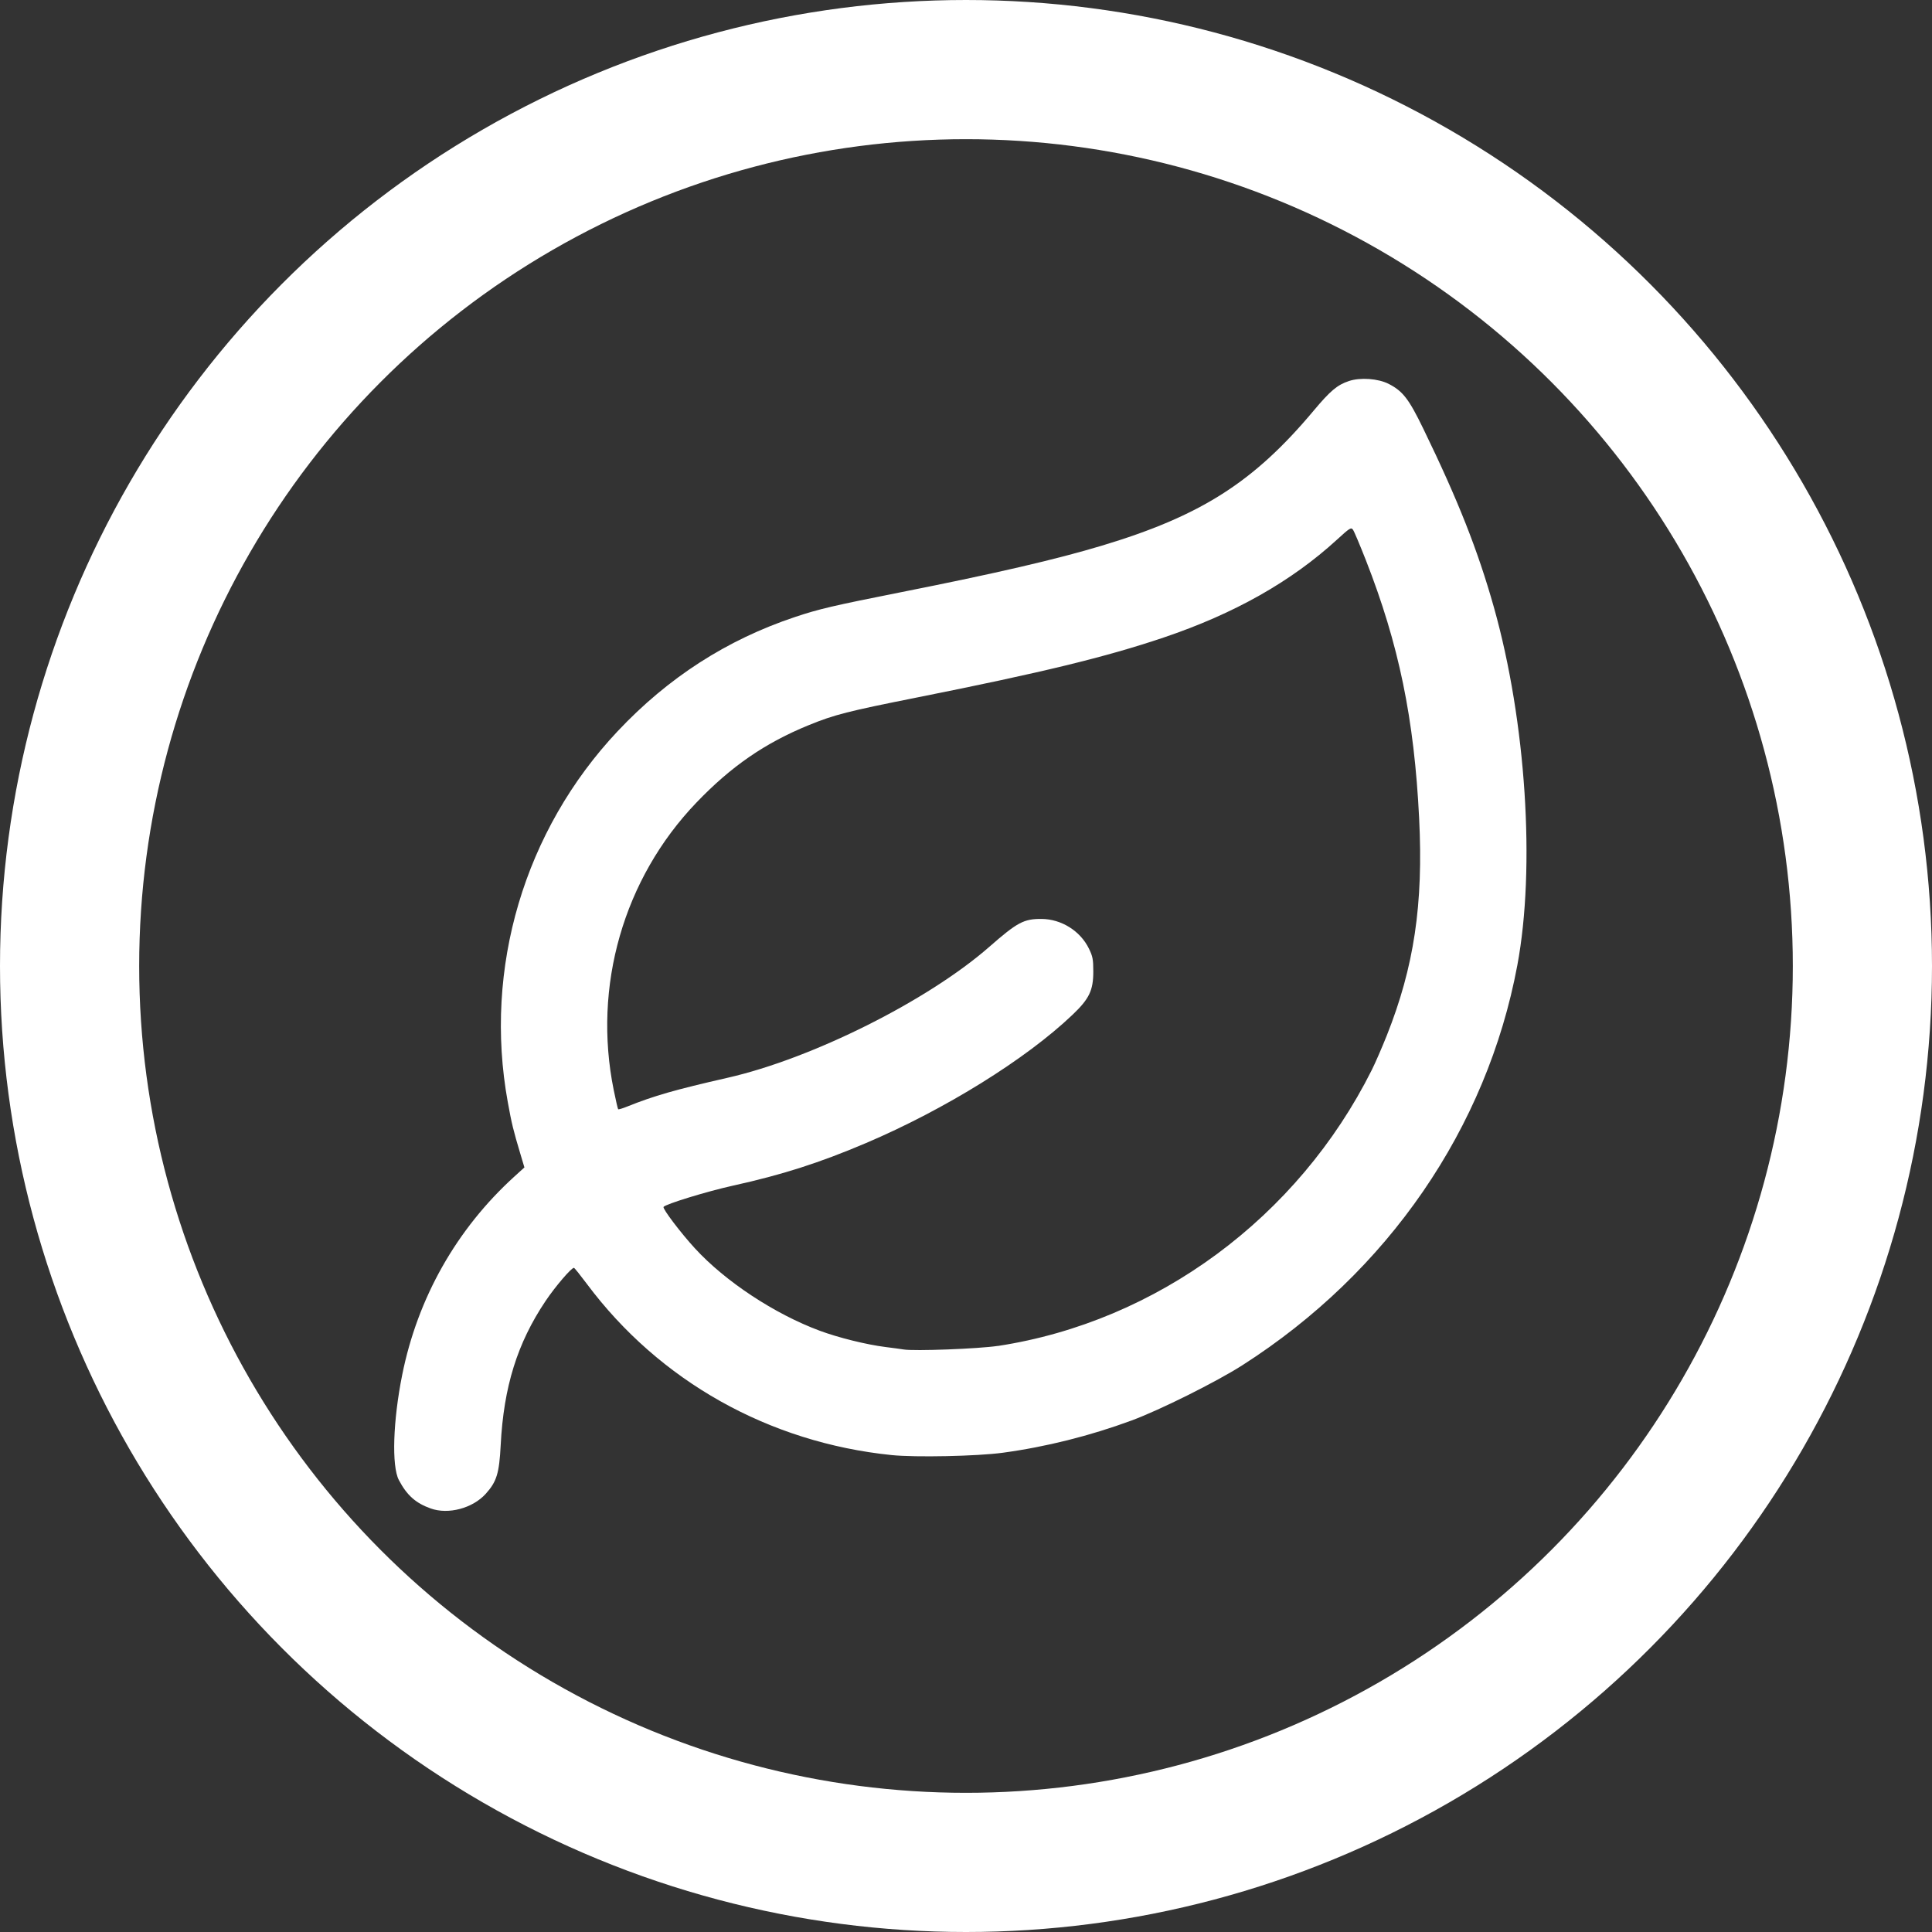 <?xml version="1.0" encoding="UTF-8" standalone="no"?>
<svg
   width="35.758"
   height="35.758"
   viewBox="0 0 35.758 35.758"
   fill="none"
   stroke="currentColor"
   stroke-width="2"
   stroke-linecap="round"
   stroke-linejoin="round"
   class="lucide lucide-leaf-icon lucide-leaf"
   version="1.1"
   id="svg2"
   sodipodi:docname="leaf.svg"
   inkscape:version="1.4.2 (f4327f4, 2025-05-13)"
   xmlns:inkscape="http://www.inkscape.org/namespaces/inkscape"
   xmlns:sodipodi="http://sodipodi.sourceforge.net/DTD/sodipodi-0.dtd"
   xmlns="http://www.w3.org/2000/svg"
   xmlns:svg="http://www.w3.org/2000/svg">
  <rect x="0" y="0" width="35.758" height="35.758" fill="#333333" stroke="none"/>
  <defs
     id="defs2" />
  <sodipodi:namedview
     id="namedview2"
     pagecolor="#303030"
     bordercolor="#000000"
     borderopacity="0.25"
     inkscape:showpageshadow="2"
     inkscape:pageopacity="0.0"
     inkscape:pagecheckerboard="0"
     inkscape:deskcolor="#d1d1d1"
     inkscape:zoom="12.229167"
     inkscape:cx="-1.6763203"
     inkscape:cy="26.003407"
     inkscape:window-width="2560"
     inkscape:window-height="1369"
     inkscape:window-x="1432"
     inkscape:window-y="-8"
     inkscape:window-maximized="1"
     inkscape:current-layer="svg2" />
  <circle
     style="fill:#000000;fill-opacity:0;stroke:#ffffff;stroke-width:2.576;stroke-linecap:round;stroke-linejoin:round;stroke-opacity:1"
     id="path6"
     cx="17.879"
     cy="17.879"
     r="16.591" />
  <path
     d="m 17.271,25.985 a 7,7 0 0 1 -1.2,-13.9 c 5.7,-1.1 7.2,-1.62 9.2,-4.1 1,2 2,4.18 2,8 0,5.5 -4.78,10 -10,10 z"
     id="path1"
     style="display:none" />
  <path
     d="m 8.271,26.985 c 0,-3 1.85,-5.36 5.08,-6 2.42,-0.48 4.92,-2 5.92,-3"
     id="path2"
     style="display:none" />
  <path
     style="display:inline;fill:#ffffff;fill-opacity:1;stroke:none;stroke-width:0.054;stroke-linecap:round;stroke-linejoin:round"
     d="M 7.971,27.919 C 7.693,27.82 7.53,27.674 7.382,27.393 7.247,27.135 7.273,26.298 7.444,25.447 7.73,24.021 8.45,22.748 9.521,21.775 l 0.185,-0.168 -0.075,-0.251 c -0.131,-0.438 -0.161,-0.56 -0.233,-0.959 -0.451,-2.476 0.306,-5.029 2.035,-6.865 0.934,-0.992 2.022,-1.692 3.28,-2.112 0.446,-0.149 0.698,-0.208 1.981,-0.463 1.74,-0.345 2.86,-0.605 3.7,-0.858 1.83,-0.55 2.811,-1.175 3.914,-2.492 0.315,-0.376 0.441,-0.482 0.659,-0.555 0.21,-0.07 0.54,-0.046 0.733,0.052 0.263,0.134 0.374,0.277 0.643,0.831 0.646,1.33 1.009,2.25 1.307,3.307 0.594,2.11 0.771,4.815 0.433,6.624 -0.564,3.016 -2.394,5.679 -5.087,7.401 -0.481,0.308 -1.53,0.831 -2.053,1.024 -0.769,0.284 -1.587,0.489 -2.385,0.597 -0.471,0.064 -1.615,0.088 -2.055,0.043 -2.272,-0.232 -4.299,-1.37 -5.64,-3.167 -0.119,-0.159 -0.226,-0.293 -0.239,-0.298 -0.039,-0.014 -0.344,0.341 -0.527,0.614 -0.523,0.779 -0.775,1.59 -0.83,2.665 -0.027,0.525 -0.074,0.678 -0.277,0.903 C 8.748,27.916 8.297,28.036 7.971,27.919 Z M 18.472,24.911 c 2.942,-0.451 5.551,-2.378 6.917,-5.107 0.064,-0.127 0.188,-0.413 0.277,-0.636 0.506,-1.272 0.679,-2.428 0.6,-4.019 -0.091,-1.847 -0.376,-3.226 -0.988,-4.786 -0.11,-0.279 -0.216,-0.531 -0.237,-0.559 -0.035,-0.048 -0.059,-0.033 -0.297,0.185 -0.844,0.773 -1.9,1.37 -3.208,1.811 -1.066,0.36 -2.254,0.649 -4.553,1.107 -1.291,0.257 -1.541,0.321 -2.009,0.512 -0.813,0.331 -1.44,0.763 -2.084,1.435 -1.349,1.407 -1.922,3.399 -1.531,5.321 0.038,0.188 0.075,0.348 0.082,0.355 0.007,0.007 0.083,-0.015 0.168,-0.05 0.499,-0.2 0.882,-0.31 1.861,-0.533 1.563,-0.356 3.701,-1.426 4.837,-2.42 0.523,-0.458 0.641,-0.521 0.97,-0.519 0.366,0.002 0.717,0.221 0.877,0.549 0.07,0.143 0.081,0.199 0.081,0.425 0,0.348 -0.075,0.505 -0.384,0.799 -0.858,0.819 -2.357,1.751 -3.823,2.375 -0.86,0.366 -1.551,0.587 -2.457,0.787 -0.478,0.105 -1.258,0.344 -1.29,0.395 -0.021,0.033 0.319,0.482 0.582,0.768 0.559,0.609 1.469,1.211 2.305,1.522 0.345,0.129 0.874,0.26 1.222,0.303 0.143,0.018 0.293,0.038 0.332,0.045 0.196,0.034 1.392,-0.012 1.749,-0.066 z"
     id="path3" />
</svg>

